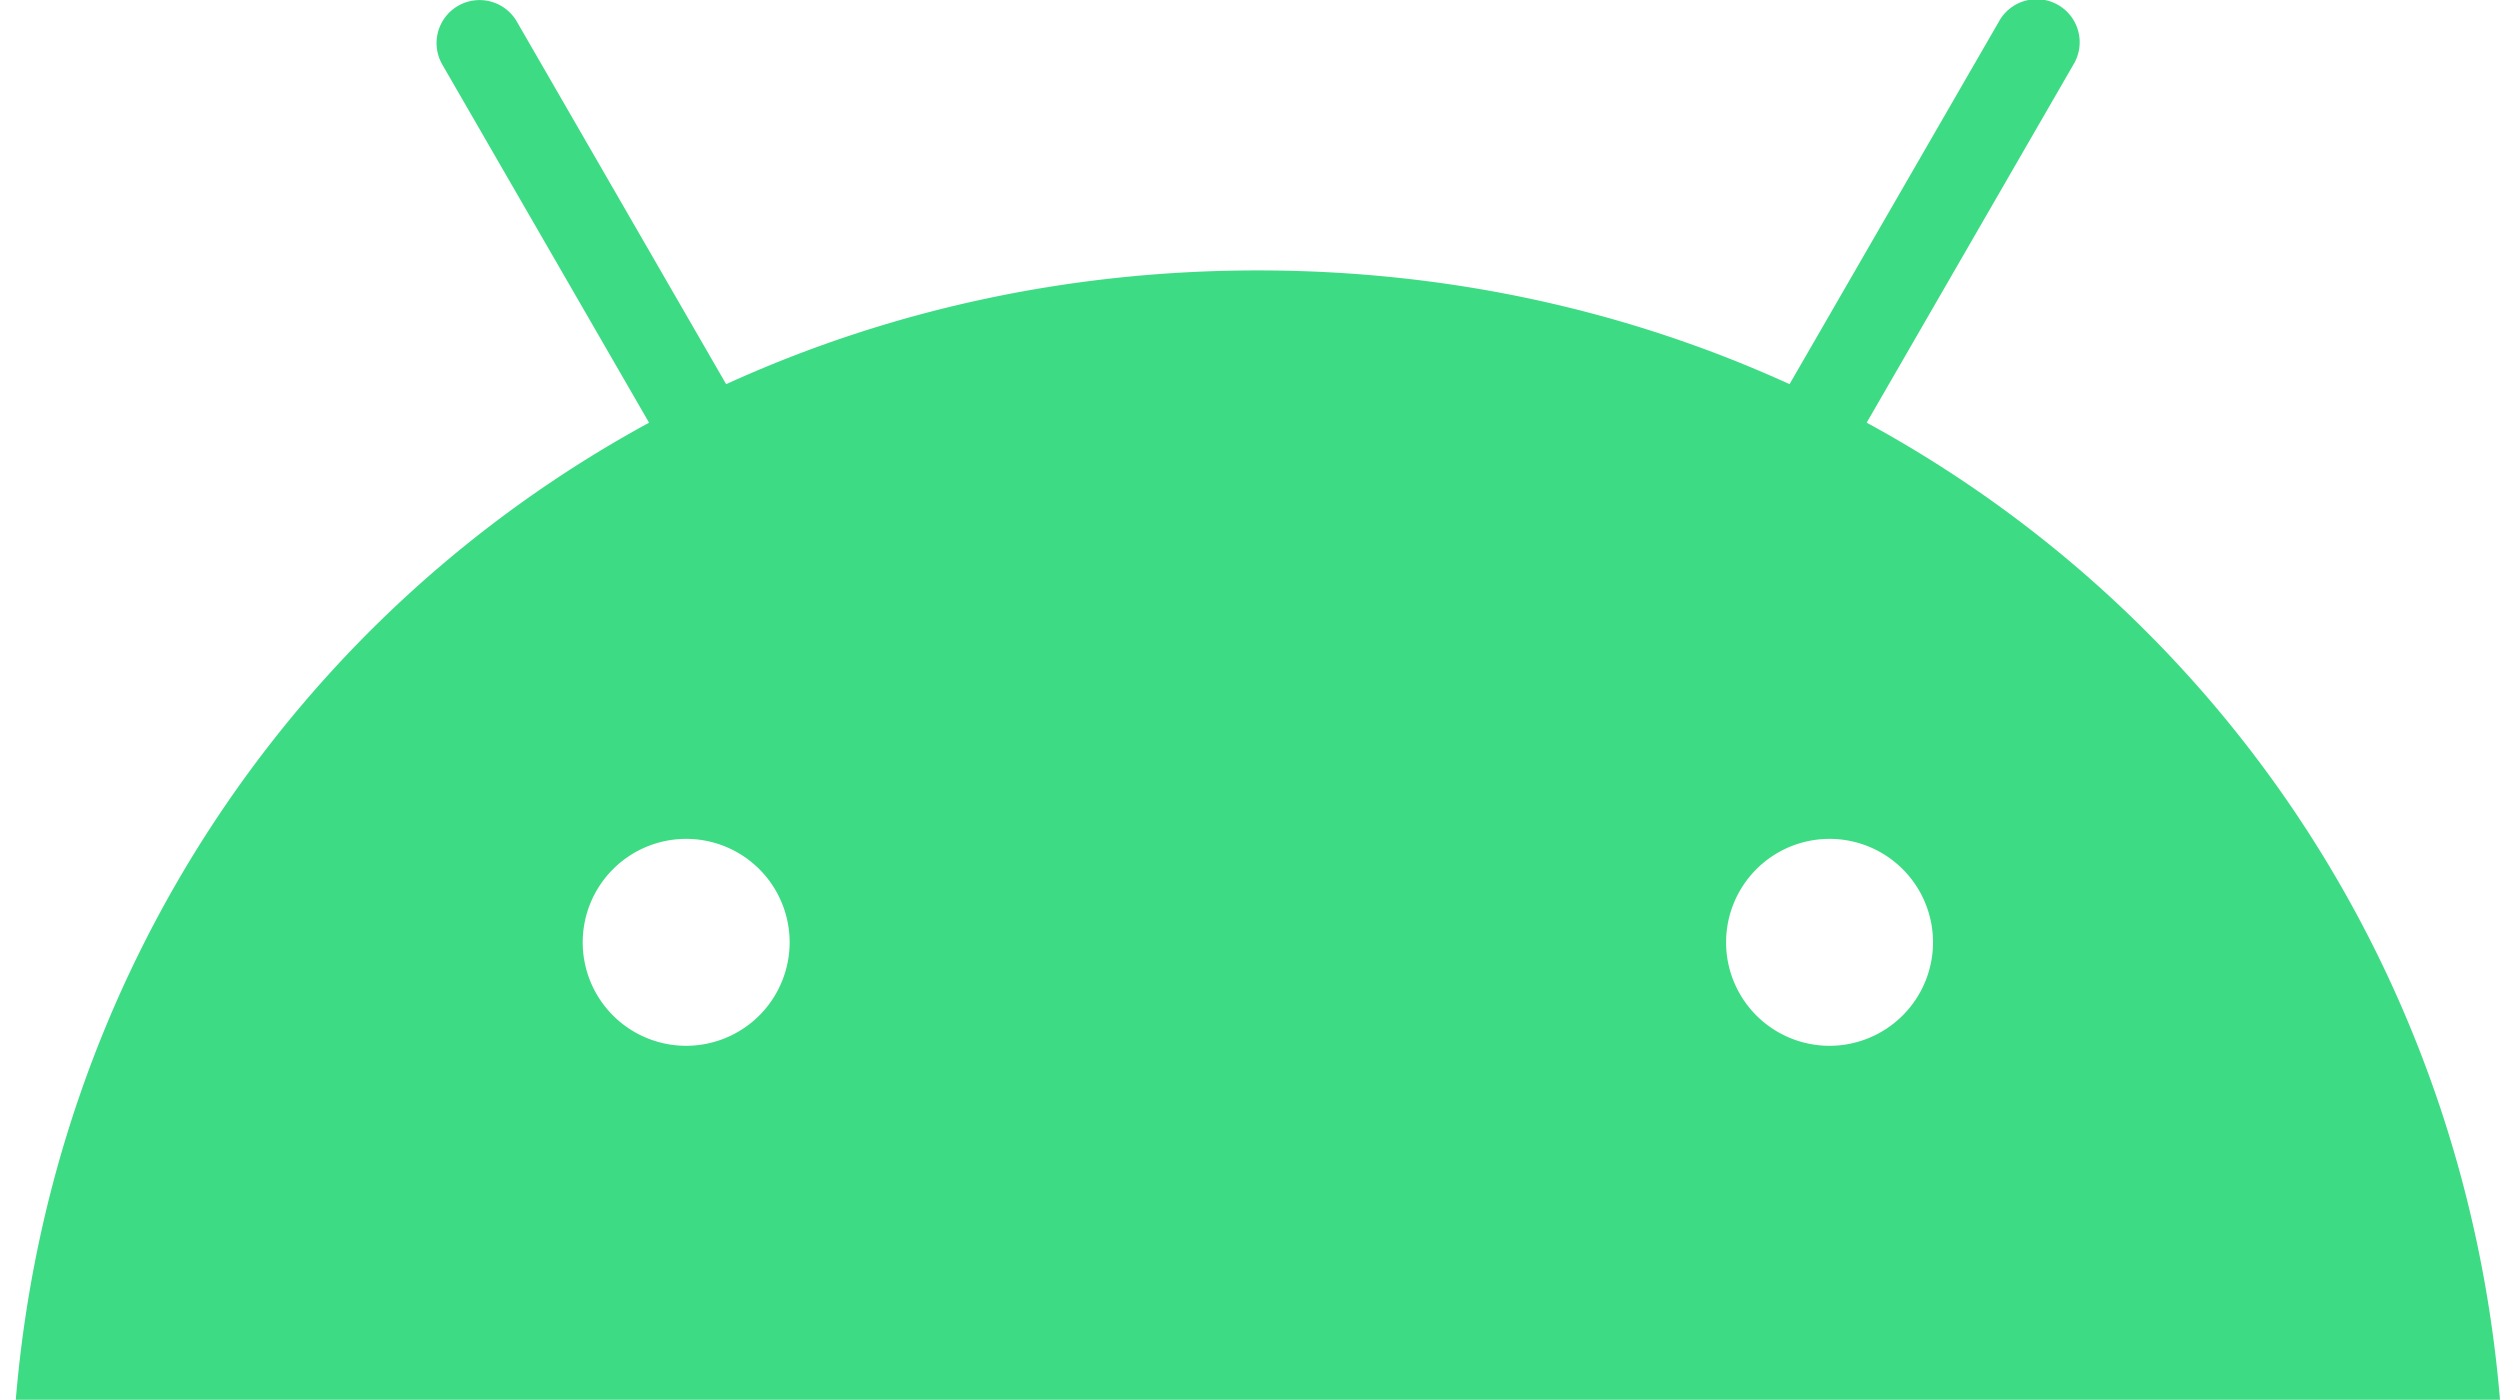 <?xml version="1.0" encoding="UTF-8" standalone="no"?>
<!-- Created with Inkscape (http://www.inkscape.org/) -->

<svg
   width="95.056mm"
   height="53.222mm"
   viewBox="0 0 95.056 53.222"
   version="1.1"
   id="svg192"
   xmlns:inkscape="http://www.inkscape.org/namespaces/inkscape"
   xmlns:sodipodi="http://sodipodi.sourceforge.net/DTD/sodipodi-0.dtd"
   xmlns="http://www.w3.org/2000/svg"
   xmlns:svg="http://www.w3.org/2000/svg">
  <sodipodi:namedview
     id="namedview194"
     pagecolor="#ffffff"
     bordercolor="#000000"
     borderopacity="0.25"
     inkscape:showpageshadow="2"
     inkscape:pageopacity="0.0"
     inkscape:pagecheckerboard="true"
     inkscape:deskcolor="#d1d1d1"
     inkscape:document-units="mm"
     showgrid="false" />
  <defs
     id="defs189" />
  <g
     inkscape:label="Layer 1"
     inkscape:groupmode="layer"
     id="layer1"
     transform="translate(-56.713,-105.635)">
    <path
       d="m 126.278,145.399 a 3.934,3.934 0 1 1 3.933,-3.934 3.939,3.939 0 0 1 -3.933,3.934 m -43.474,0 a 3.934,3.934 0 1 1 3.933,-3.934 3.938,3.938 0 0 1 -3.933,3.934 m 44.884,-23.692 7.86,-13.614 a 1.636,1.636 0 1 0 -2.832,-1.637 l -7.96,13.786 c -6.087,-2.778 -12.923,-4.325 -20.217,-4.325 -7.294,0 -14.129,1.549 -20.216,4.325 l -7.959,-13.786 a 1.635,1.635 0 1 0 -2.833,1.635 l 7.861,13.616 C 67.896,129.048 58.663,142.713 57.313,158.857 h 94.456 c -1.352,-16.145 -10.584,-29.809 -24.081,-37.151"
       fill="#3ddc84"
       id="path14"
       style="stroke-width:0.265" />
  </g>
</svg>
